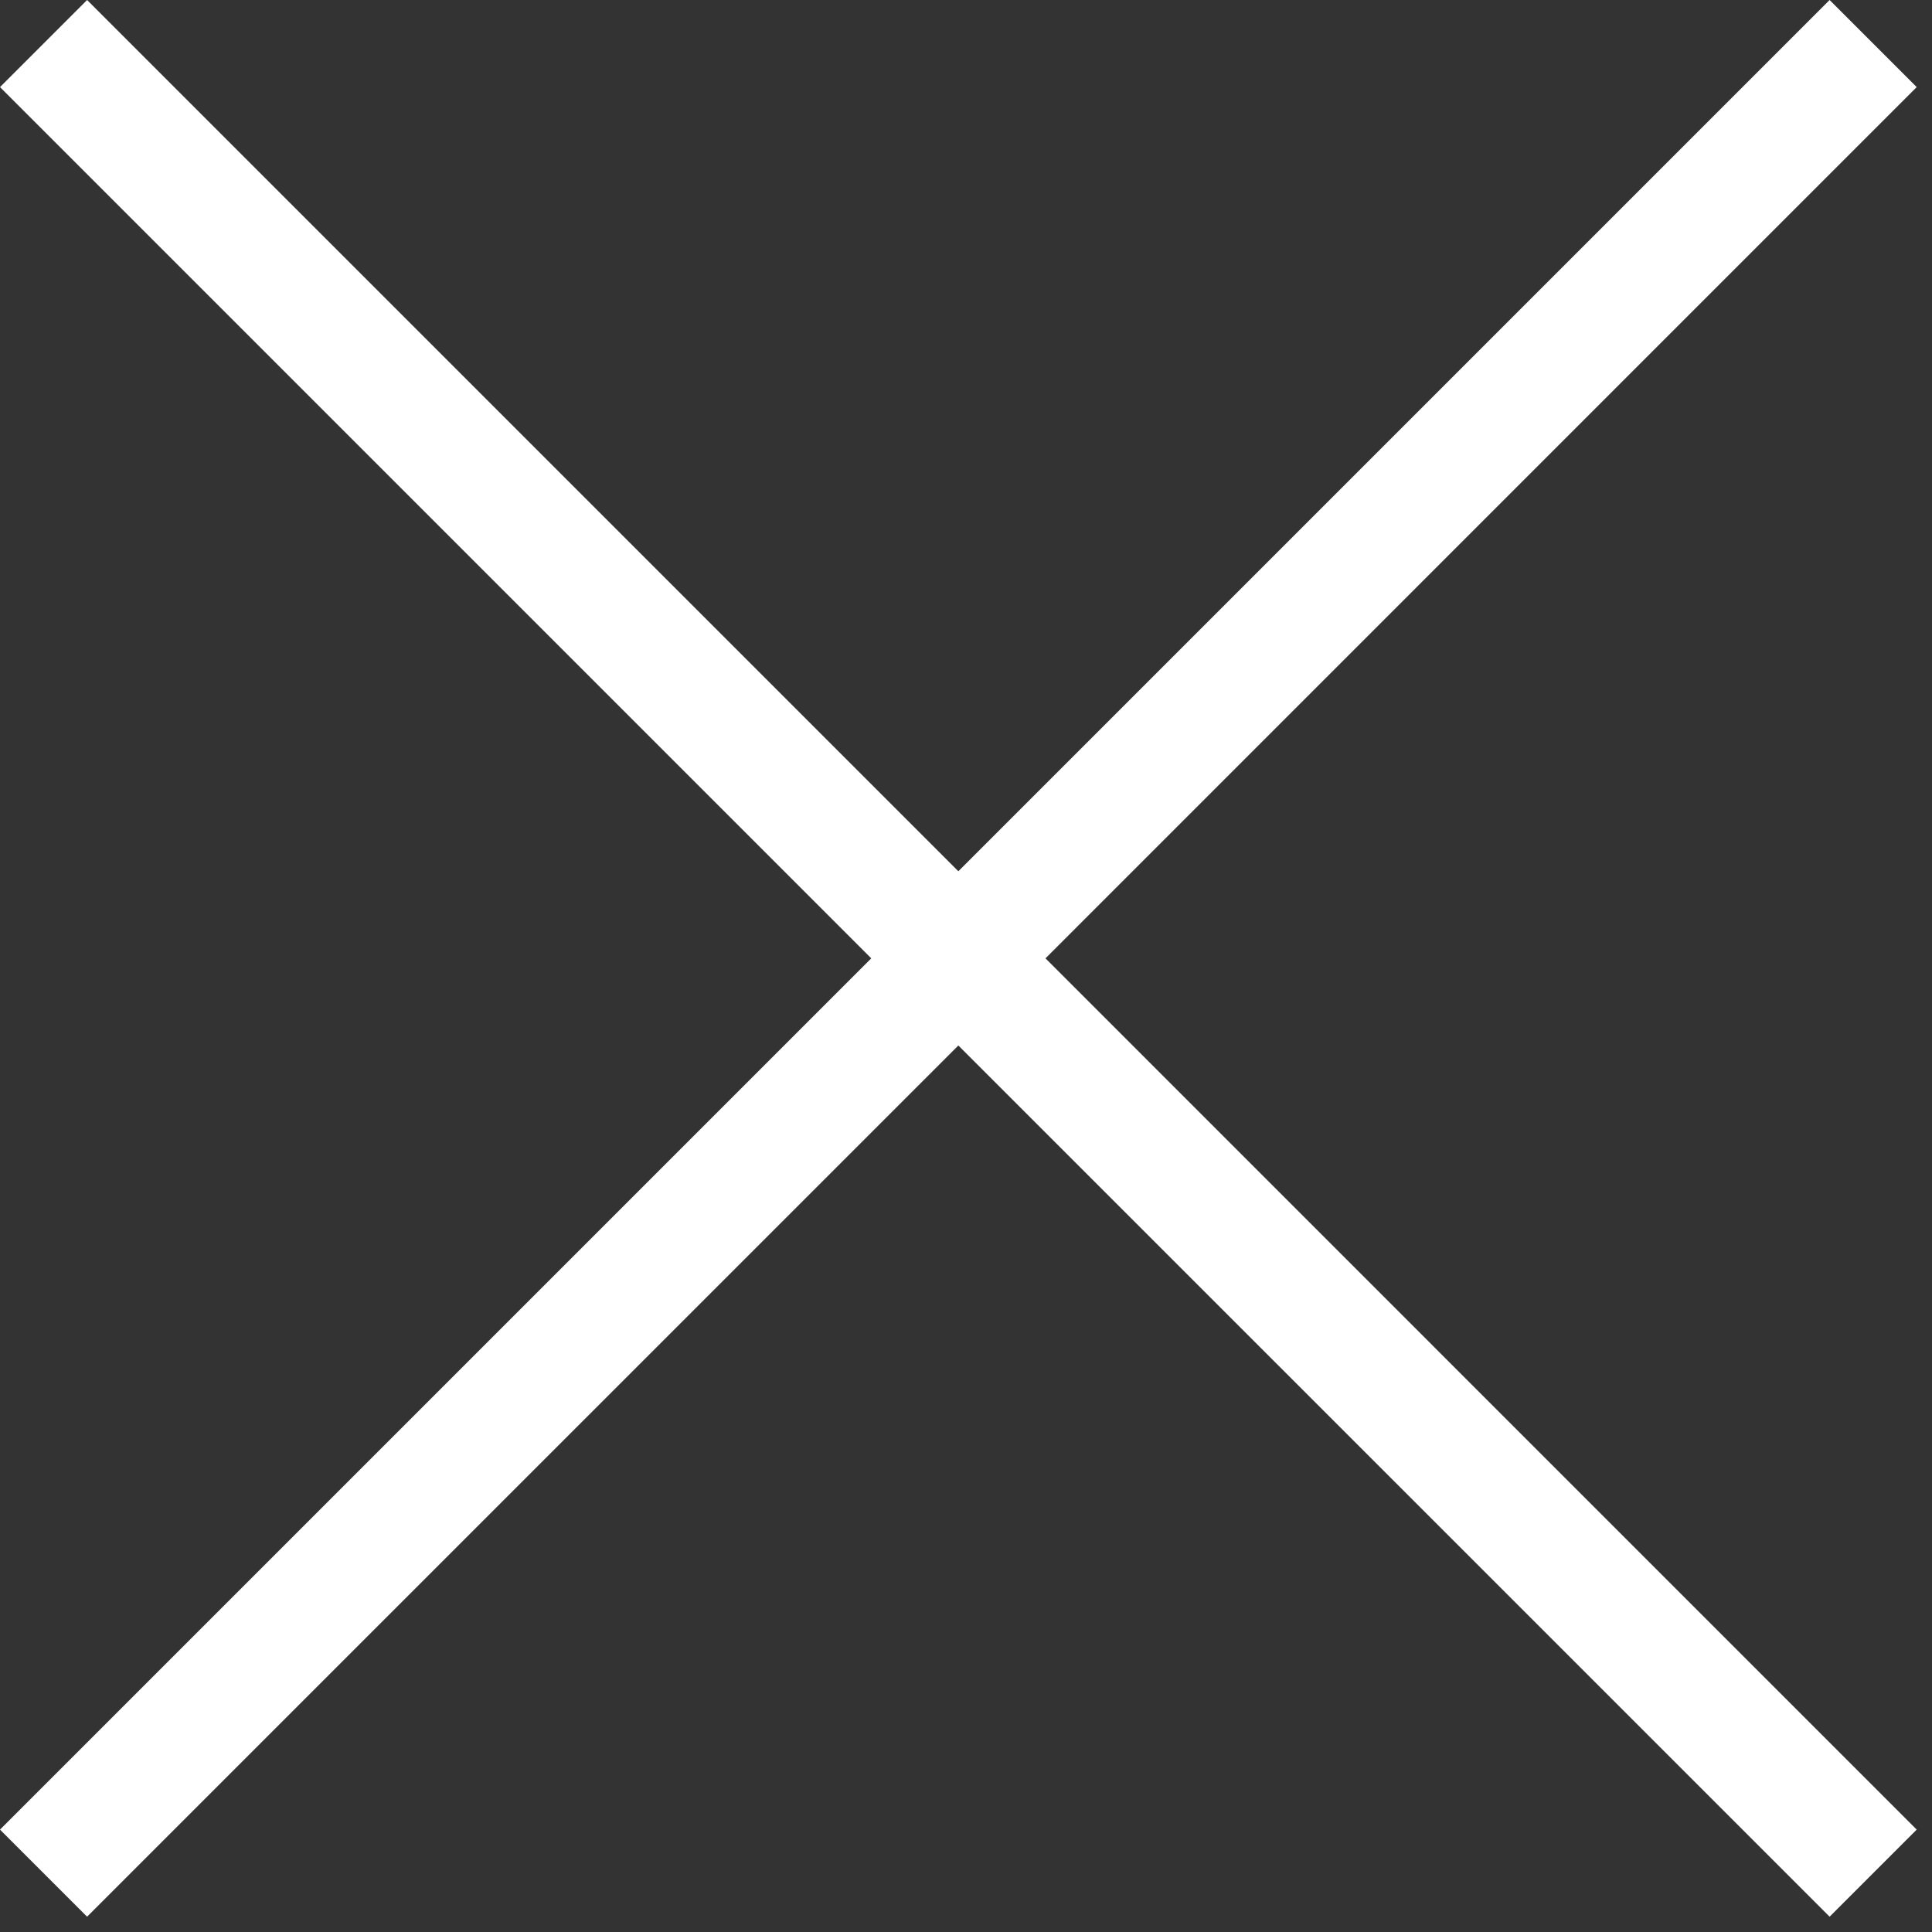 <?xml version="1.0" encoding="UTF-8"?>
<svg width="49px" height="49px" viewBox="0 0 49 49" version="1.1" xmlns="http://www.w3.org/2000/svg" xmlns:xlink="http://www.w3.org/1999/xlink">
    <rect x="0" y="0" width="49" height="49" fill="#333333" stroke="none"/>
    <!-- Generator: Sketch 55.2 (78181) - https://sketchapp.com -->
    <title>multiply</title>
    <desc>Created with Sketch.</desc>
    <g id="Page-1" stroke="none" stroke-width="1" fill="none" fill-rule="evenodd">
        <g id="service2-lb" transform="translate(-1510, -168)" fill="#FFFFFF" fill-rule="nonzero">
            <g id="multiply" transform="translate(1510, 168)">
                <polygon id="Path" points="48.612 2.209 46.403 0 24.306 22.097 2.209 0 0 2.209 22.097 24.306 0 46.403 2.209 48.612 24.306 26.516 46.403 48.612 48.612 46.403 26.516 24.306"></polygon>
            </g>
        </g>
    </g>
</svg>